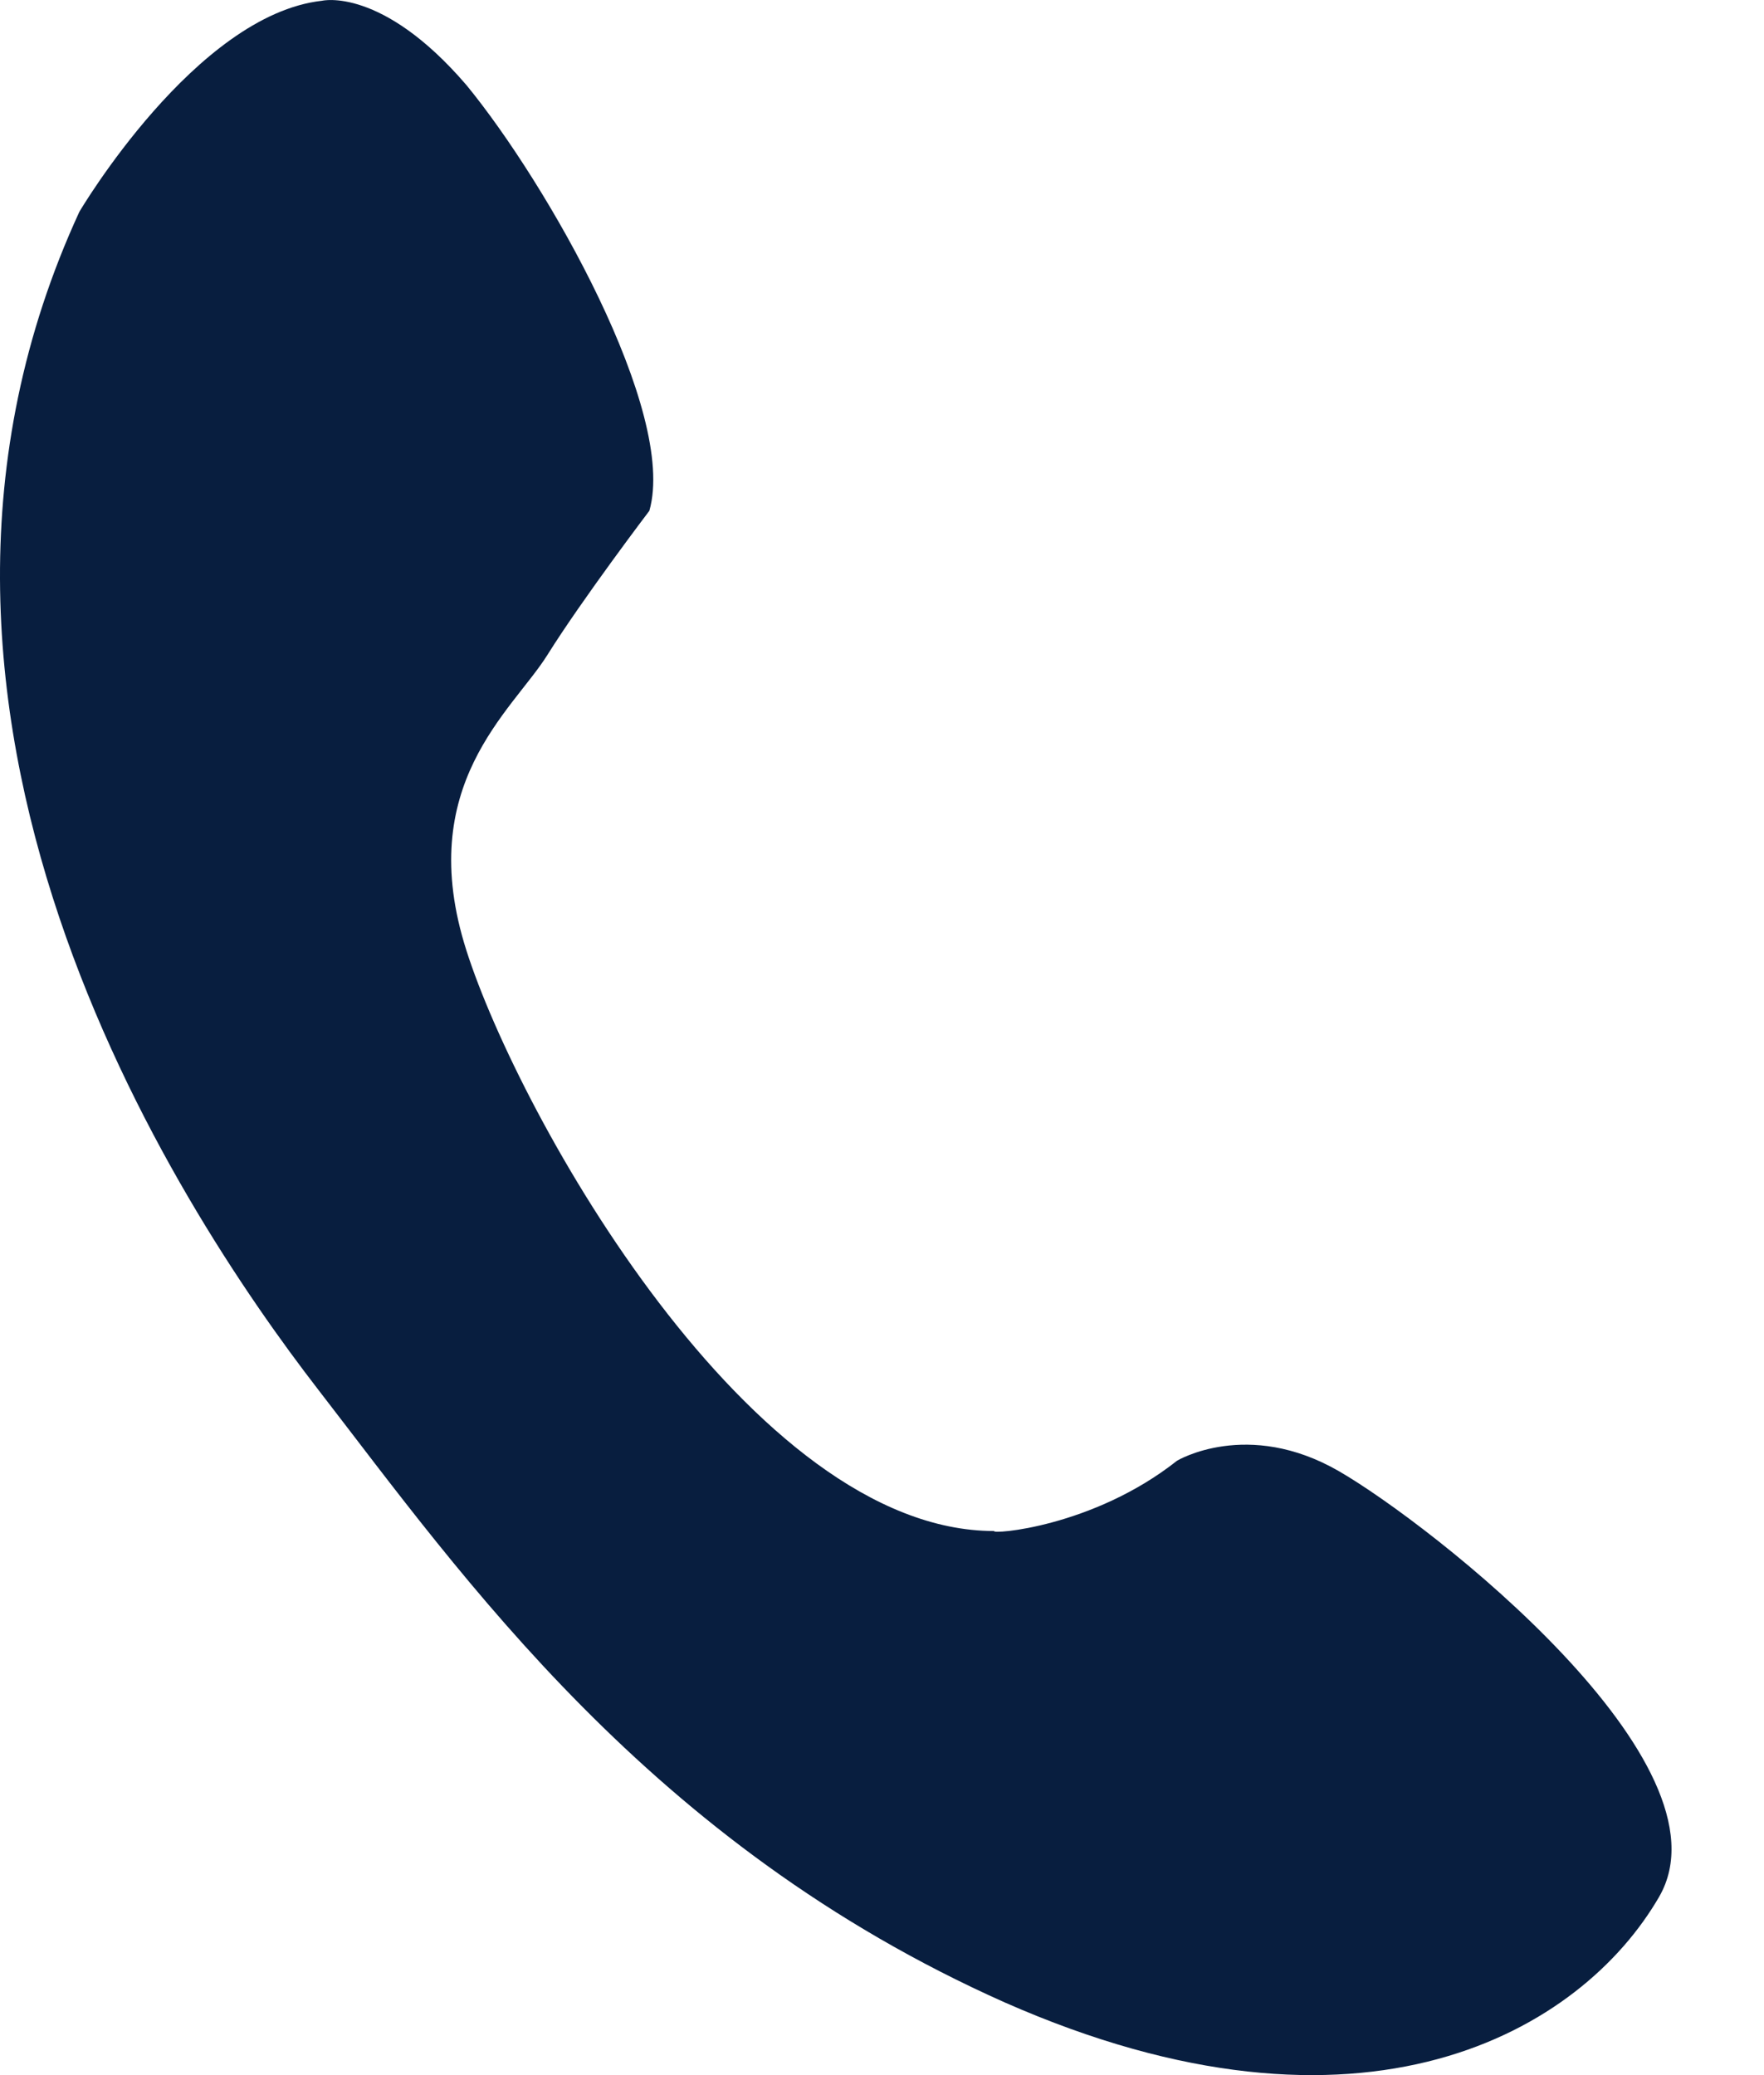 <svg width="17" height="20" viewBox="0 0 17 20" fill="none" xmlns="http://www.w3.org/2000/svg">
<path fill-rule="evenodd" clip-rule="evenodd" d="M11.344 14.078C11.344 14.078 12.022 13.671 12.903 14.179C13.785 14.688 16.735 16.994 15.989 18.282C15.243 19.57 13.141 20.825 9.682 19.299C6.258 17.773 4.461 15.197 3.071 13.399C1.681 11.602 -1.439 6.822 0.765 2.041C0.765 2.041 1.884 0.142 3.105 0.007C3.105 0.007 3.681 -0.129 4.495 0.82C5.275 1.77 6.529 3.974 6.258 4.923C6.258 4.923 5.614 5.771 5.275 6.313C4.935 6.856 3.986 7.568 4.495 9.161C5.003 10.755 7.241 14.756 9.581 14.756C9.547 14.79 10.53 14.722 11.344 14.078Z" fill="#081E3F"/>
</svg>
